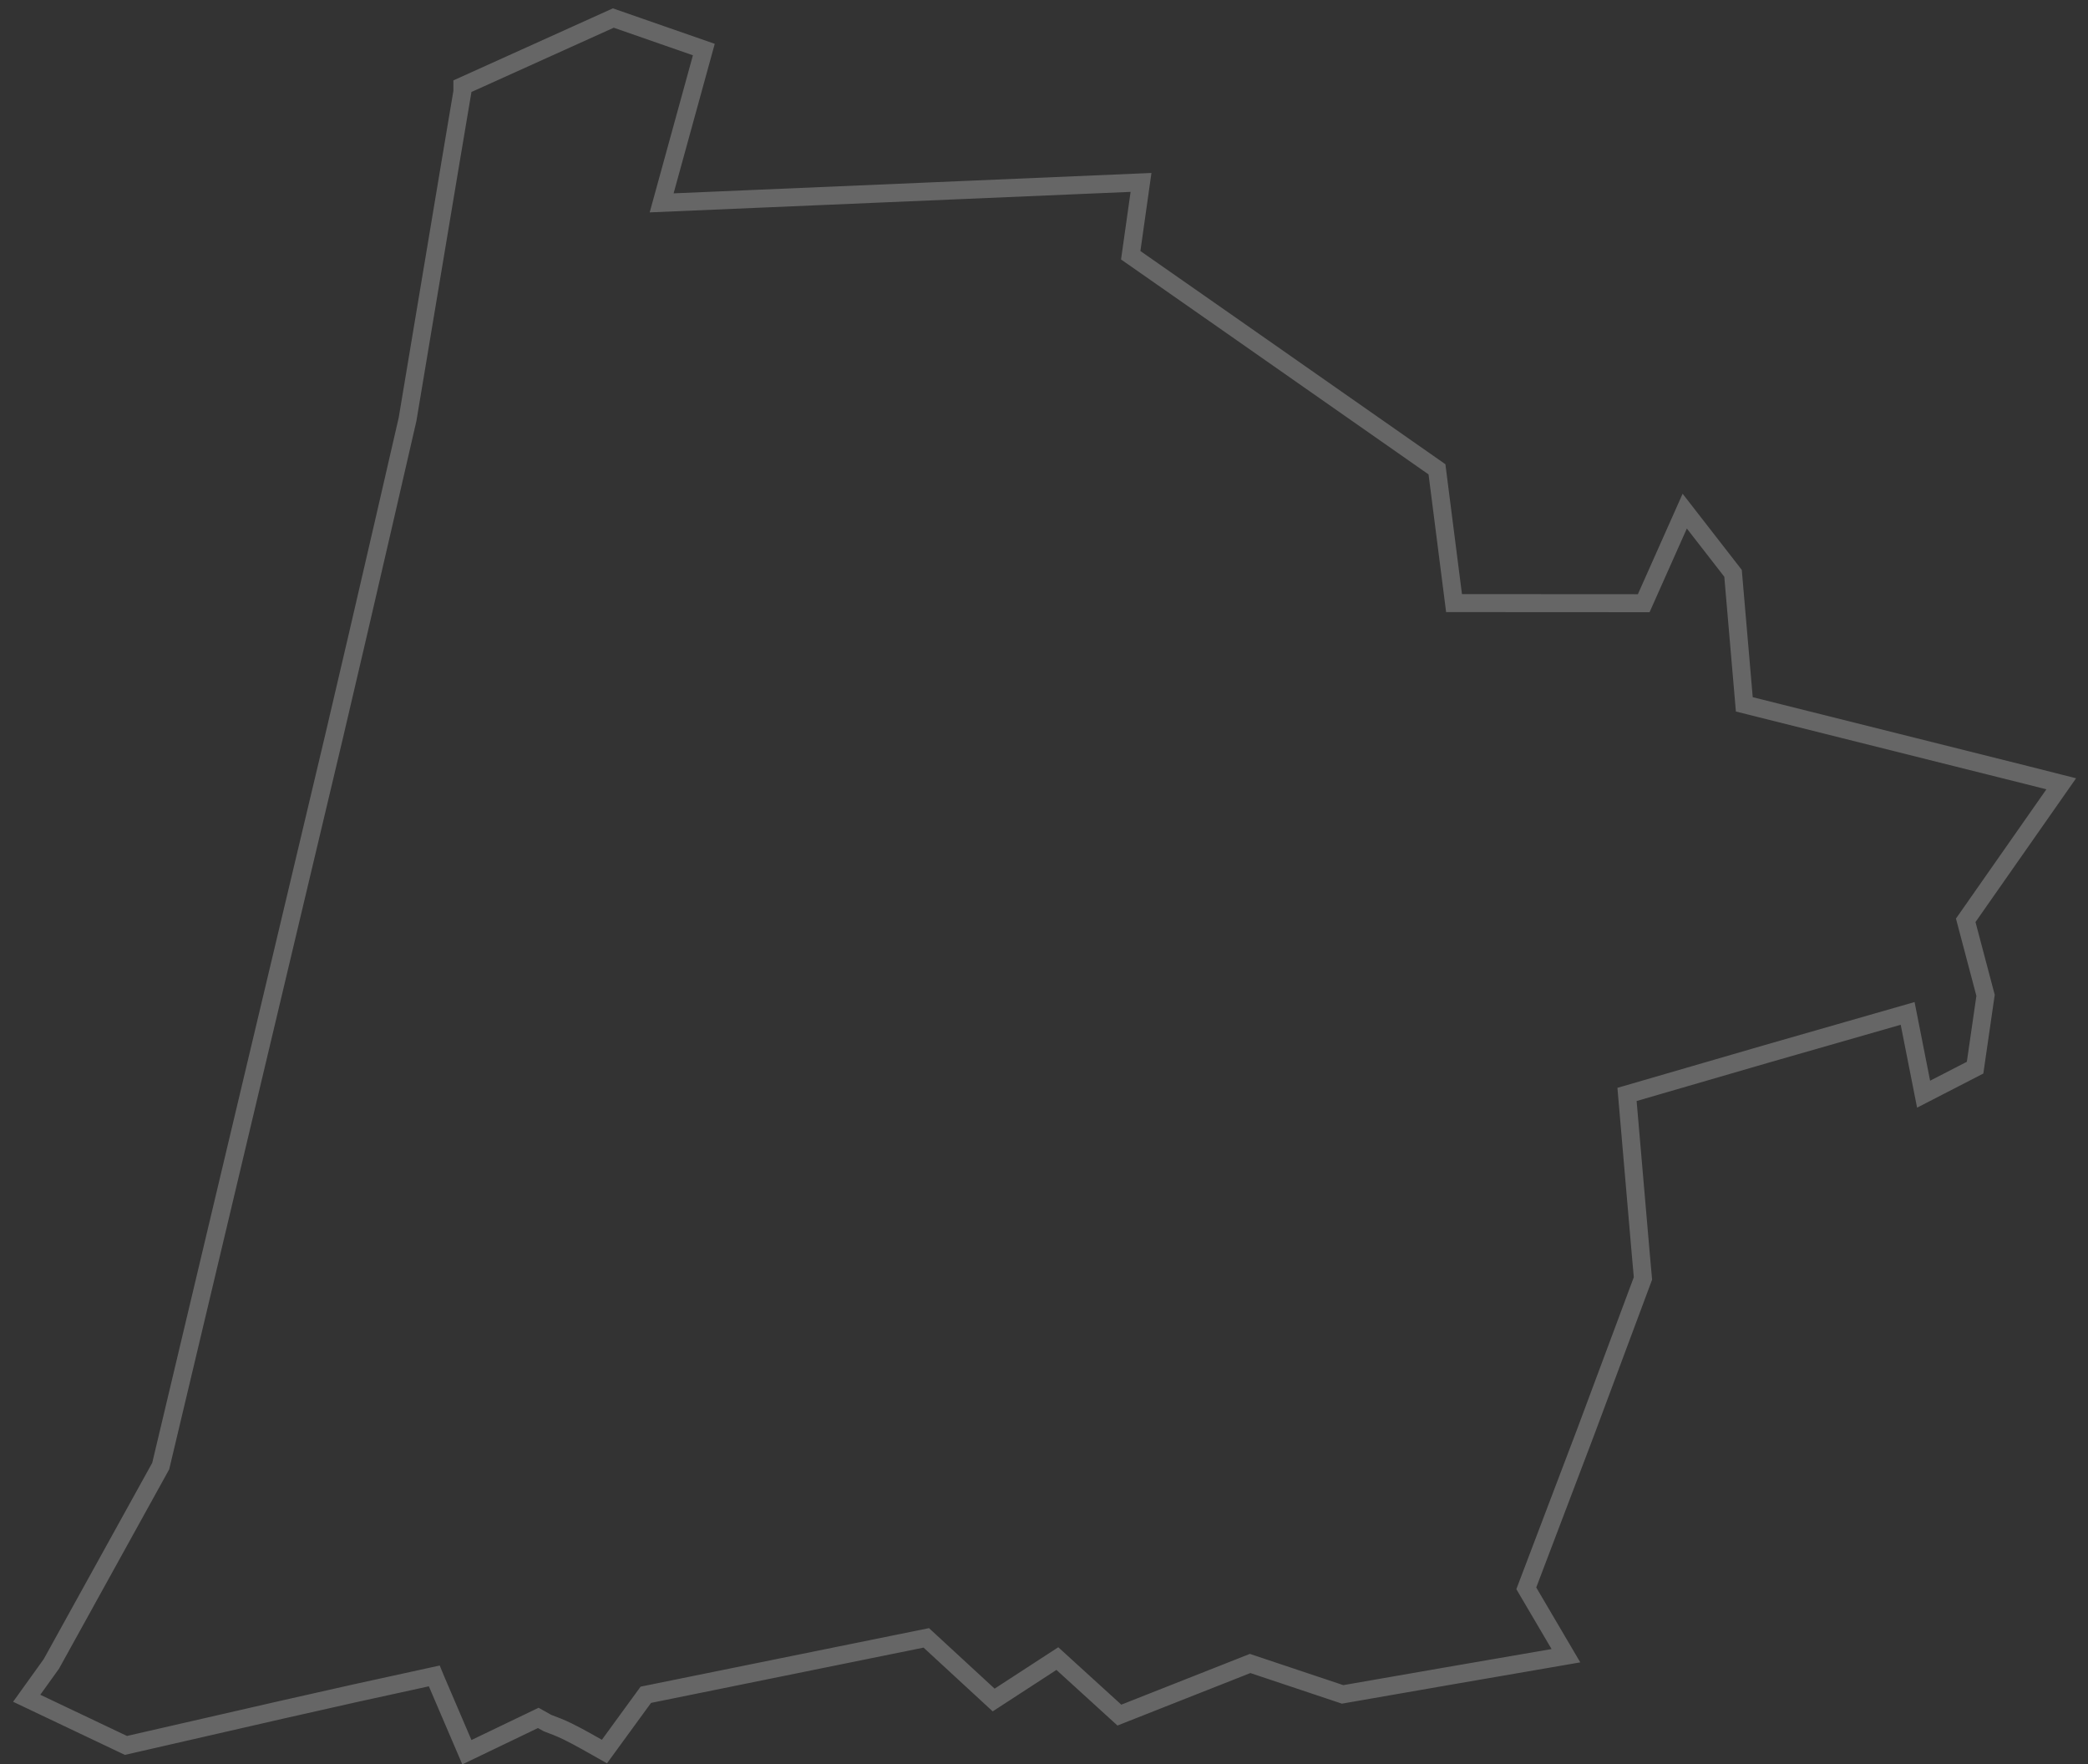 <?xml version="1.0" encoding="UTF-8"?>
<svg width="116px" height="98px" viewBox="0 0 116 98" version="1.1" xmlns="http://www.w3.org/2000/svg" xmlns:xlink="http://www.w3.org/1999/xlink">
    <rect x="0" y="0" width="116" height="98" fill="#333333" stroke="none"/>
    <!-- Generator: Sketch 55 (78076) - https://sketchapp.com -->
    <title>40</title>
    <desc>Created with Sketch.</desc>
    <g id="Page-1" stroke="none" stroke-width="1" fill="none" fill-rule="evenodd" stroke-opacity="0.25">
        <g id="Artboard-Copy" transform="translate(-160, -205)" stroke="#FFFFFF">
            <path d="M192.571,301.736 C192.887,301.914 193.209,302.095 193.522,302.272 L193.58,302.305 L195.879,299.151 L211.46,295.99 L215.203,299.442 L218.742,297.141 L222.188,300.28 L229.452,297.412 L234.59,299.13 L240.354,298.127 L246.996,296.981 L244.794,293.237 L248.107,284.517 C249.163,281.687 250.219,278.856 251.275,276.022 L251.139,274.494 L250.39,265.8 L258.106,263.558 L265.98,261.299 L266.866,265.786 L269.727,264.313 L270.309,260.295 L269.207,256.127 L274.513,248.543 L272.538,248.043 C267.329,246.739 262.118,245.435 256.906,244.129 C256.697,241.703 256.488,239.276 256.28,236.85 L253.596,233.395 L251.318,238.511 L248.432,238.509 L240.78,238.505 L239.832,231.072 L227.765,222.634 L222.818,219.18 L223.39,215.134 L201.981,216.047 L196.758,216.27 L199.102,207.753 L194.073,206.002 L185.688,209.789 L185.688,210.092 L185.072,213.752 C185.007,214.141 183.937,220.544 182.64,228.305 C180.881,235.969 178.8,244.973 177.42,250.71 C176.698,253.748 172.103,273.089 168.929,286.446 C166.205,291.374 164.313,294.798 162.853,297.437 C162.119,298.459 161.789,298.919 161.483,299.345 C164.758,300.902 166.019,301.5 166.997,301.965 C167.271,301.903 167.346,301.886 167.419,301.868 L175.652,299.983 L179.77,299.056 L184.126,298.104 L184.226,298.347 L185.938,302.342 L189.905,300.436 L190.414,300.722 C190.781,300.861 191.145,300.995 191.549,301.195 C191.879,301.358 192.223,301.543 192.571,301.736 Z" id="40"></path>
        </g>
    </g>
</svg>